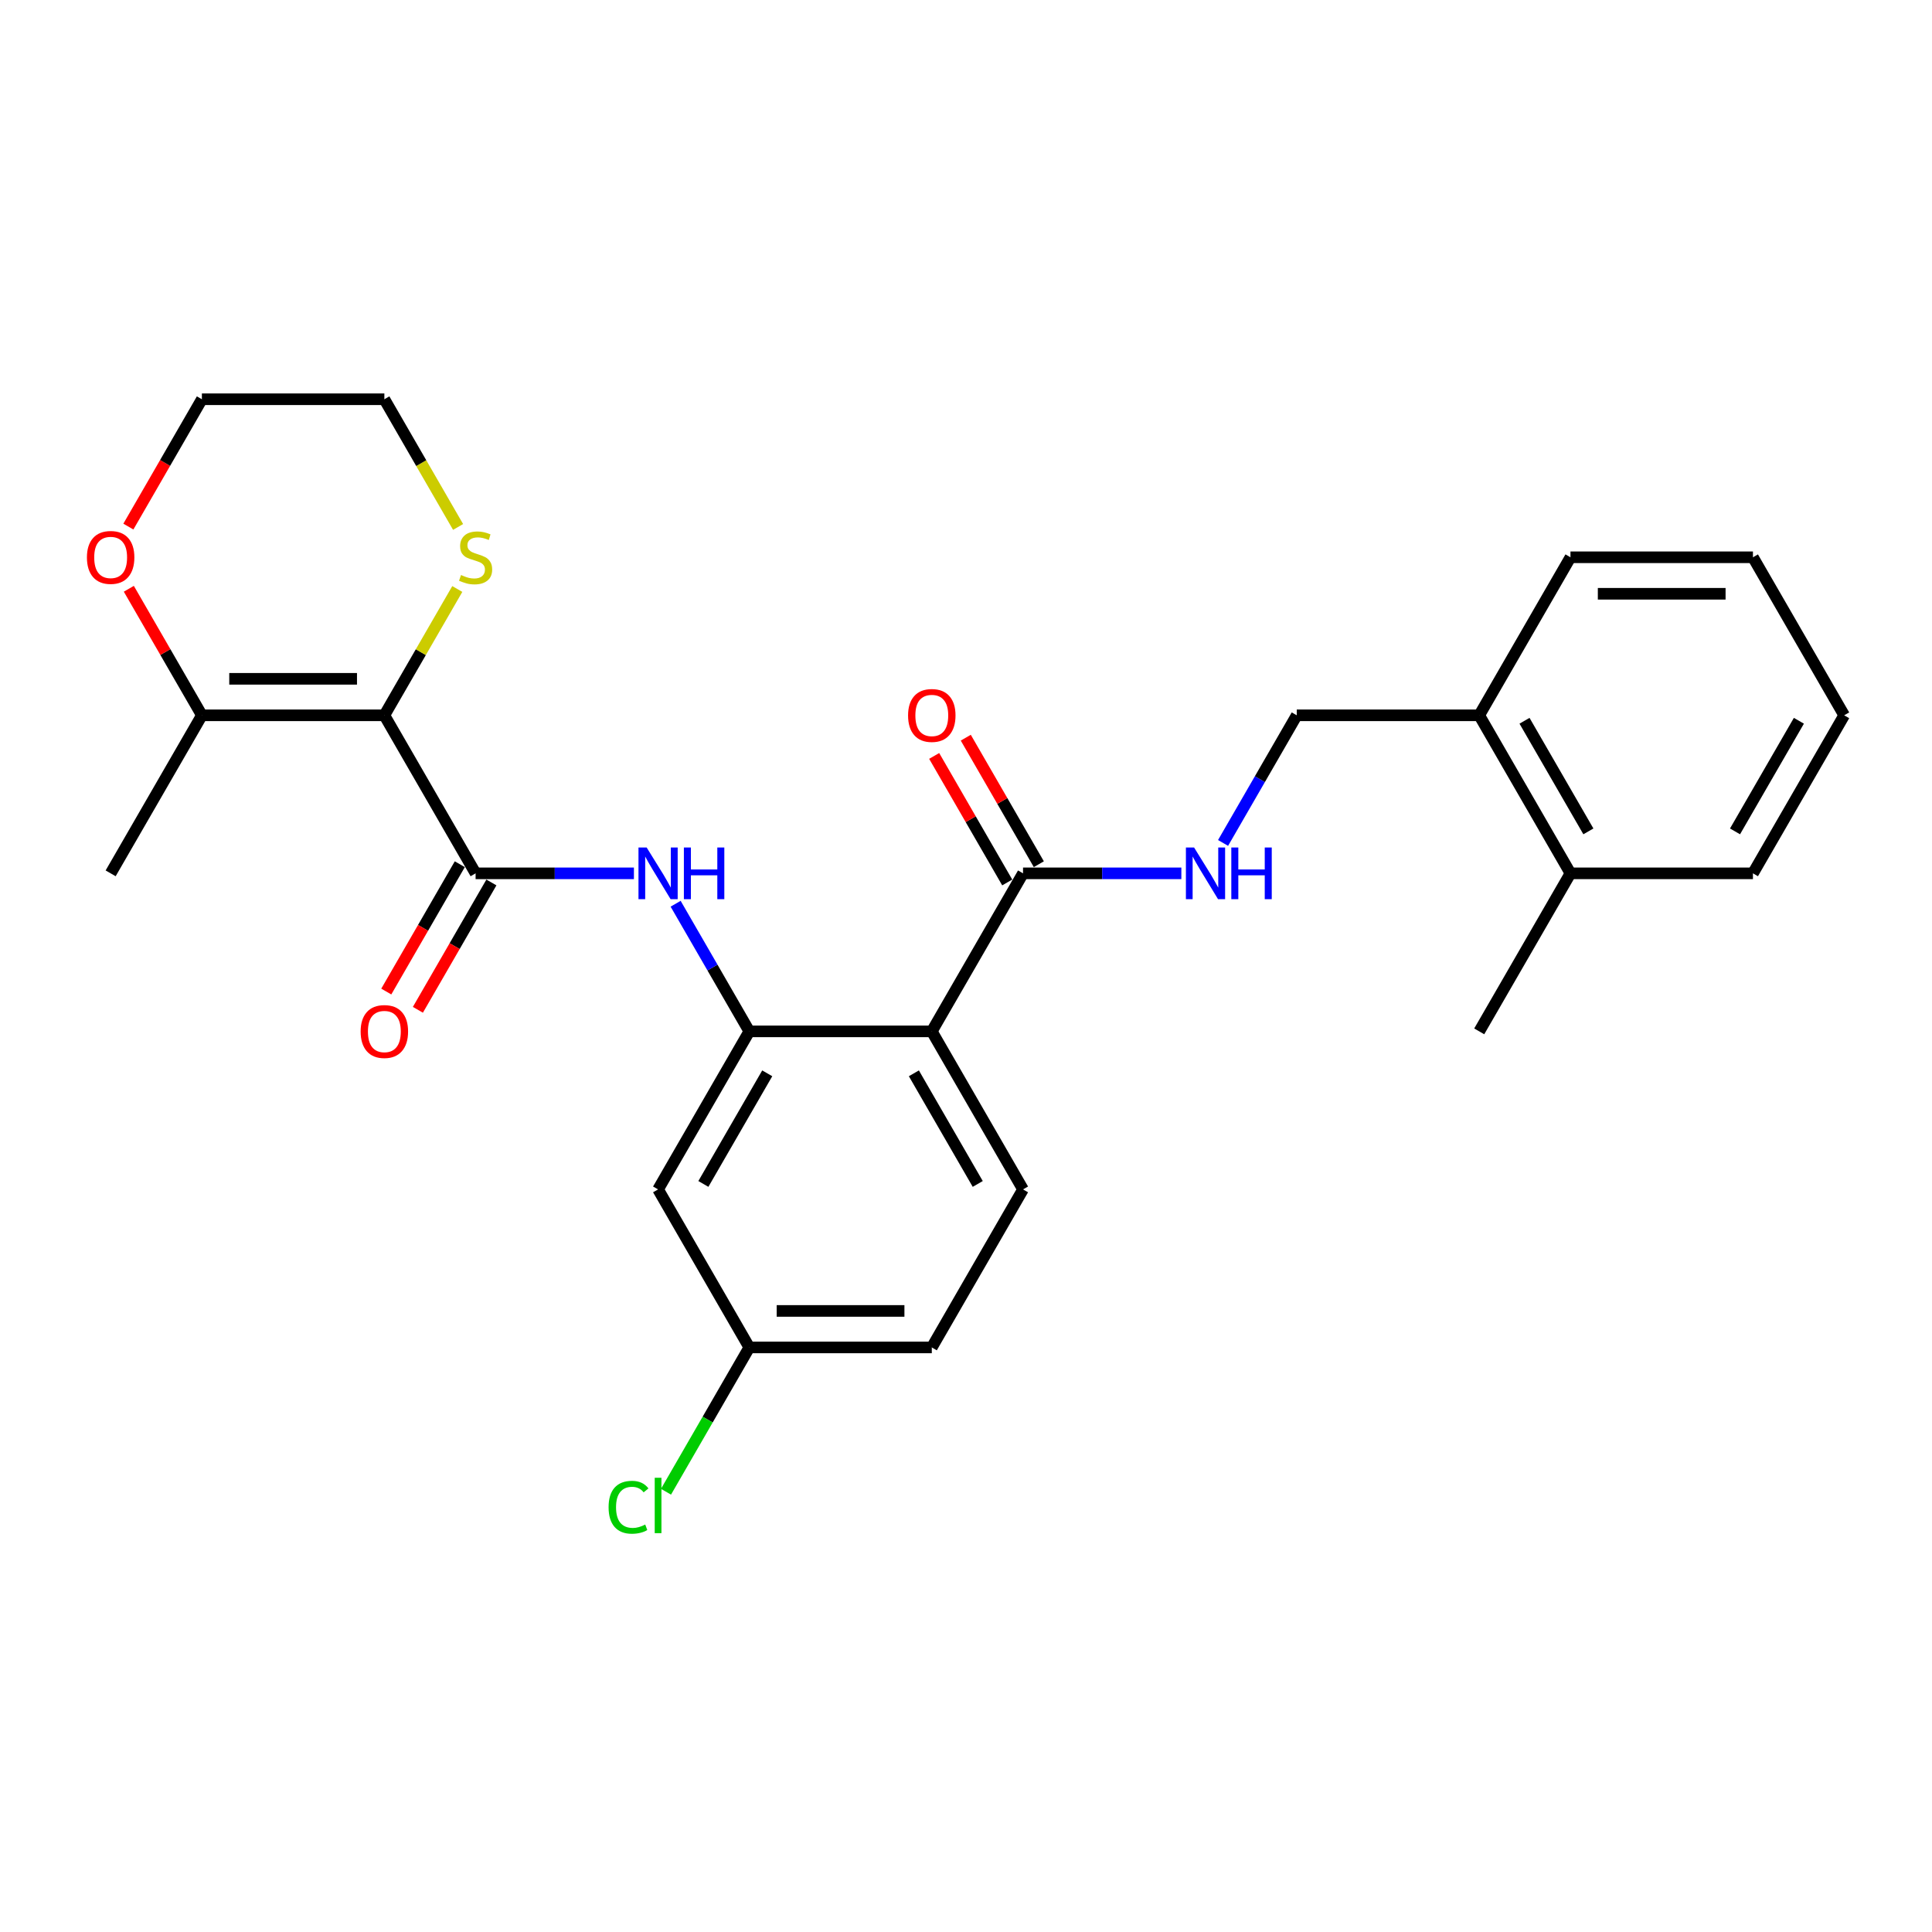 <?xml version='1.0' encoding='iso-8859-1'?>
<svg version='1.1' baseProfile='full'
              xmlns='http://www.w3.org/2000/svg'
                      xmlns:rdkit='http://www.rdkit.org/xml'
                      xmlns:xlink='http://www.w3.org/1999/xlink'
                  xml:space='preserve'
width='1000px' height='1000px' viewBox='0 0 1000 1000'>
<!-- END OF HEADER -->
<rect style='opacity:1.0;fill:#FFFFFF;stroke:none' width='1000' height='1000' x='0' y='0'> </rect>
<path class='bond-0' d='M 198.946,370.243 L 246.171,452.04' style='fill:none;fill-rule:evenodd;stroke:#000000;stroke-width:6px;stroke-linecap:butt;stroke-linejoin:miter;stroke-opacity:1' />
<path class='bond-5' d='M 198.946,370.243 L 104.496,370.243' style='fill:none;fill-rule:evenodd;stroke:#000000;stroke-width:6px;stroke-linecap:butt;stroke-linejoin:miter;stroke-opacity:1' />
<path class='bond-5' d='M 184.778,351.353 L 118.663,351.353' style='fill:none;fill-rule:evenodd;stroke:#000000;stroke-width:6px;stroke-linecap:butt;stroke-linejoin:miter;stroke-opacity:1' />
<path class='bond-6' d='M 198.946,370.243 L 217.819,337.553' style='fill:none;fill-rule:evenodd;stroke:#000000;stroke-width:6px;stroke-linecap:butt;stroke-linejoin:miter;stroke-opacity:1' />
<path class='bond-6' d='M 217.819,337.553 L 236.693,304.863' style='fill:none;fill-rule:evenodd;stroke:#CCCC00;stroke-width:6px;stroke-linecap:butt;stroke-linejoin:miter;stroke-opacity:1' />
<path class='bond-3' d='M 246.171,452.04 L 287.143,452.04' style='fill:none;fill-rule:evenodd;stroke:#000000;stroke-width:6px;stroke-linecap:butt;stroke-linejoin:miter;stroke-opacity:1' />
<path class='bond-3' d='M 287.143,452.04 L 328.115,452.04' style='fill:none;fill-rule:evenodd;stroke:#0000FF;stroke-width:6px;stroke-linecap:butt;stroke-linejoin:miter;stroke-opacity:1' />
<path class='bond-10' d='M 237.991,447.317 L 218.965,480.272' style='fill:none;fill-rule:evenodd;stroke:#000000;stroke-width:6px;stroke-linecap:butt;stroke-linejoin:miter;stroke-opacity:1' />
<path class='bond-10' d='M 218.965,480.272 L 199.938,513.227' style='fill:none;fill-rule:evenodd;stroke:#FF0000;stroke-width:6px;stroke-linecap:butt;stroke-linejoin:miter;stroke-opacity:1' />
<path class='bond-10' d='M 254.35,456.762 L 235.324,489.717' style='fill:none;fill-rule:evenodd;stroke:#000000;stroke-width:6px;stroke-linecap:butt;stroke-linejoin:miter;stroke-opacity:1' />
<path class='bond-10' d='M 235.324,489.717 L 216.297,522.672' style='fill:none;fill-rule:evenodd;stroke:#FF0000;stroke-width:6px;stroke-linecap:butt;stroke-linejoin:miter;stroke-opacity:1' />
<path class='bond-1' d='M 482.296,533.836 L 387.846,533.836' style='fill:none;fill-rule:evenodd;stroke:#000000;stroke-width:6px;stroke-linecap:butt;stroke-linejoin:miter;stroke-opacity:1' />
<path class='bond-4' d='M 482.296,533.836 L 529.521,452.04' style='fill:none;fill-rule:evenodd;stroke:#000000;stroke-width:6px;stroke-linecap:butt;stroke-linejoin:miter;stroke-opacity:1' />
<path class='bond-9' d='M 482.296,533.836 L 529.521,615.632' style='fill:none;fill-rule:evenodd;stroke:#000000;stroke-width:6px;stroke-linecap:butt;stroke-linejoin:miter;stroke-opacity:1' />
<path class='bond-9' d='M 473.02,555.55 L 506.078,612.807' style='fill:none;fill-rule:evenodd;stroke:#000000;stroke-width:6px;stroke-linecap:butt;stroke-linejoin:miter;stroke-opacity:1' />
<path class='bond-2' d='M 387.846,533.836 L 368.776,500.805' style='fill:none;fill-rule:evenodd;stroke:#000000;stroke-width:6px;stroke-linecap:butt;stroke-linejoin:miter;stroke-opacity:1' />
<path class='bond-2' d='M 368.776,500.805 L 349.705,467.775' style='fill:none;fill-rule:evenodd;stroke:#0000FF;stroke-width:6px;stroke-linecap:butt;stroke-linejoin:miter;stroke-opacity:1' />
<path class='bond-7' d='M 387.846,533.836 L 340.621,615.632' style='fill:none;fill-rule:evenodd;stroke:#000000;stroke-width:6px;stroke-linecap:butt;stroke-linejoin:miter;stroke-opacity:1' />
<path class='bond-7' d='M 397.121,555.55 L 364.064,612.807' style='fill:none;fill-rule:evenodd;stroke:#000000;stroke-width:6px;stroke-linecap:butt;stroke-linejoin:miter;stroke-opacity:1' />
<path class='bond-8' d='M 529.521,452.04 L 570.493,452.04' style='fill:none;fill-rule:evenodd;stroke:#000000;stroke-width:6px;stroke-linecap:butt;stroke-linejoin:miter;stroke-opacity:1' />
<path class='bond-8' d='M 570.493,452.04 L 611.465,452.04' style='fill:none;fill-rule:evenodd;stroke:#0000FF;stroke-width:6px;stroke-linecap:butt;stroke-linejoin:miter;stroke-opacity:1' />
<path class='bond-12' d='M 537.7,447.317 L 518.794,414.57' style='fill:none;fill-rule:evenodd;stroke:#000000;stroke-width:6px;stroke-linecap:butt;stroke-linejoin:miter;stroke-opacity:1' />
<path class='bond-12' d='M 518.794,414.57 L 499.887,381.823' style='fill:none;fill-rule:evenodd;stroke:#FF0000;stroke-width:6px;stroke-linecap:butt;stroke-linejoin:miter;stroke-opacity:1' />
<path class='bond-12' d='M 521.341,456.762 L 502.434,424.015' style='fill:none;fill-rule:evenodd;stroke:#000000;stroke-width:6px;stroke-linecap:butt;stroke-linejoin:miter;stroke-opacity:1' />
<path class='bond-12' d='M 502.434,424.015 L 483.528,391.268' style='fill:none;fill-rule:evenodd;stroke:#FF0000;stroke-width:6px;stroke-linecap:butt;stroke-linejoin:miter;stroke-opacity:1' />
<path class='bond-11' d='M 104.496,370.243 L 85.589,337.496' style='fill:none;fill-rule:evenodd;stroke:#000000;stroke-width:6px;stroke-linecap:butt;stroke-linejoin:miter;stroke-opacity:1' />
<path class='bond-11' d='M 85.589,337.496 L 66.683,304.749' style='fill:none;fill-rule:evenodd;stroke:#FF0000;stroke-width:6px;stroke-linecap:butt;stroke-linejoin:miter;stroke-opacity:1' />
<path class='bond-19' d='M 104.496,370.243 L 57.271,452.04' style='fill:none;fill-rule:evenodd;stroke:#000000;stroke-width:6px;stroke-linecap:butt;stroke-linejoin:miter;stroke-opacity:1' />
<path class='bond-20' d='M 237.108,272.75 L 218.027,239.701' style='fill:none;fill-rule:evenodd;stroke:#CCCC00;stroke-width:6px;stroke-linecap:butt;stroke-linejoin:miter;stroke-opacity:1' />
<path class='bond-20' d='M 218.027,239.701 L 198.946,206.651' style='fill:none;fill-rule:evenodd;stroke:#000000;stroke-width:6px;stroke-linecap:butt;stroke-linejoin:miter;stroke-opacity:1' />
<path class='bond-16' d='M 340.621,615.632 L 387.846,697.428' style='fill:none;fill-rule:evenodd;stroke:#000000;stroke-width:6px;stroke-linecap:butt;stroke-linejoin:miter;stroke-opacity:1' />
<path class='bond-13' d='M 633.055,436.304 L 652.125,403.274' style='fill:none;fill-rule:evenodd;stroke:#0000FF;stroke-width:6px;stroke-linecap:butt;stroke-linejoin:miter;stroke-opacity:1' />
<path class='bond-13' d='M 652.125,403.274 L 671.196,370.243' style='fill:none;fill-rule:evenodd;stroke:#000000;stroke-width:6px;stroke-linecap:butt;stroke-linejoin:miter;stroke-opacity:1' />
<path class='bond-28' d='M 529.521,615.632 L 482.296,697.428' style='fill:none;fill-rule:evenodd;stroke:#000000;stroke-width:6px;stroke-linecap:butt;stroke-linejoin:miter;stroke-opacity:1' />
<path class='bond-27' d='M 66.443,272.561 L 85.469,239.606' style='fill:none;fill-rule:evenodd;stroke:#FF0000;stroke-width:6px;stroke-linecap:butt;stroke-linejoin:miter;stroke-opacity:1' />
<path class='bond-27' d='M 85.469,239.606 L 104.496,206.651' style='fill:none;fill-rule:evenodd;stroke:#000000;stroke-width:6px;stroke-linecap:butt;stroke-linejoin:miter;stroke-opacity:1' />
<path class='bond-14' d='M 671.196,370.243 L 765.646,370.243' style='fill:none;fill-rule:evenodd;stroke:#000000;stroke-width:6px;stroke-linecap:butt;stroke-linejoin:miter;stroke-opacity:1' />
<path class='bond-15' d='M 765.646,370.243 L 812.87,452.04' style='fill:none;fill-rule:evenodd;stroke:#000000;stroke-width:6px;stroke-linecap:butt;stroke-linejoin:miter;stroke-opacity:1' />
<path class='bond-15' d='M 789.088,373.068 L 822.146,430.325' style='fill:none;fill-rule:evenodd;stroke:#000000;stroke-width:6px;stroke-linecap:butt;stroke-linejoin:miter;stroke-opacity:1' />
<path class='bond-22' d='M 765.646,370.243 L 812.871,288.447' style='fill:none;fill-rule:evenodd;stroke:#000000;stroke-width:6px;stroke-linecap:butt;stroke-linejoin:miter;stroke-opacity:1' />
<path class='bond-23' d='M 812.87,452.04 L 765.646,533.836' style='fill:none;fill-rule:evenodd;stroke:#000000;stroke-width:6px;stroke-linecap:butt;stroke-linejoin:miter;stroke-opacity:1' />
<path class='bond-24' d='M 812.87,452.04 L 907.32,452.04' style='fill:none;fill-rule:evenodd;stroke:#000000;stroke-width:6px;stroke-linecap:butt;stroke-linejoin:miter;stroke-opacity:1' />
<path class='bond-17' d='M 387.846,697.428 L 482.296,697.428' style='fill:none;fill-rule:evenodd;stroke:#000000;stroke-width:6px;stroke-linecap:butt;stroke-linejoin:miter;stroke-opacity:1' />
<path class='bond-17' d='M 402.013,678.538 L 468.128,678.538' style='fill:none;fill-rule:evenodd;stroke:#000000;stroke-width:6px;stroke-linecap:butt;stroke-linejoin:miter;stroke-opacity:1' />
<path class='bond-18' d='M 387.846,697.428 L 366.283,734.776' style='fill:none;fill-rule:evenodd;stroke:#000000;stroke-width:6px;stroke-linecap:butt;stroke-linejoin:miter;stroke-opacity:1' />
<path class='bond-18' d='M 366.283,734.776 L 344.72,772.124' style='fill:none;fill-rule:evenodd;stroke:#00CC00;stroke-width:6px;stroke-linecap:butt;stroke-linejoin:miter;stroke-opacity:1' />
<path class='bond-21' d='M 198.946,206.651 L 104.496,206.651' style='fill:none;fill-rule:evenodd;stroke:#000000;stroke-width:6px;stroke-linecap:butt;stroke-linejoin:miter;stroke-opacity:1' />
<path class='bond-26' d='M 812.871,288.447 L 907.32,288.447' style='fill:none;fill-rule:evenodd;stroke:#000000;stroke-width:6px;stroke-linecap:butt;stroke-linejoin:miter;stroke-opacity:1' />
<path class='bond-26' d='M 827.038,307.337 L 893.153,307.337' style='fill:none;fill-rule:evenodd;stroke:#000000;stroke-width:6px;stroke-linecap:butt;stroke-linejoin:miter;stroke-opacity:1' />
<path class='bond-29' d='M 907.32,452.04 L 954.545,370.243' style='fill:none;fill-rule:evenodd;stroke:#000000;stroke-width:6px;stroke-linecap:butt;stroke-linejoin:miter;stroke-opacity:1' />
<path class='bond-29' d='M 898.045,430.325 L 931.102,373.068' style='fill:none;fill-rule:evenodd;stroke:#000000;stroke-width:6px;stroke-linecap:butt;stroke-linejoin:miter;stroke-opacity:1' />
<path class='bond-25' d='M 954.545,370.243 L 907.32,288.447' style='fill:none;fill-rule:evenodd;stroke:#000000;stroke-width:6px;stroke-linecap:butt;stroke-linejoin:miter;stroke-opacity:1' />
<path  class='atom-4' d='M 334.708 438.665
L 343.473 452.833
Q 344.342 454.231, 345.74 456.762
Q 347.138 459.293, 347.213 459.444
L 347.213 438.665
L 350.765 438.665
L 350.765 465.414
L 347.1 465.414
L 337.693 449.924
Q 336.597 448.11, 335.426 446.032
Q 334.293 443.955, 333.952 443.312
L 333.952 465.414
L 330.477 465.414
L 330.477 438.665
L 334.708 438.665
' fill='#0000FF'/>
<path  class='atom-4' d='M 353.976 438.665
L 357.603 438.665
L 357.603 450.037
L 371.279 450.037
L 371.279 438.665
L 374.906 438.665
L 374.906 465.414
L 371.279 465.414
L 371.279 453.06
L 357.603 453.06
L 357.603 465.414
L 353.976 465.414
L 353.976 438.665
' fill='#0000FF'/>
<path  class='atom-7' d='M 238.615 297.628
Q 238.917 297.741, 240.164 298.27
Q 241.41 298.799, 242.77 299.139
Q 244.168 299.441, 245.528 299.441
Q 248.06 299.441, 249.533 298.232
Q 251.007 296.986, 251.007 294.832
Q 251.007 293.359, 250.251 292.452
Q 249.533 291.545, 248.4 291.054
Q 247.266 290.563, 245.377 289.996
Q 242.997 289.279, 241.562 288.598
Q 240.164 287.918, 239.144 286.483
Q 238.161 285.047, 238.161 282.629
Q 238.161 279.267, 240.428 277.189
Q 242.733 275.111, 247.266 275.111
Q 250.364 275.111, 253.878 276.584
L 253.009 279.494
Q 249.798 278.171, 247.38 278.171
Q 244.773 278.171, 243.337 279.267
Q 241.902 280.325, 241.939 282.176
Q 241.939 283.612, 242.657 284.48
Q 243.413 285.349, 244.471 285.841
Q 245.566 286.332, 247.38 286.898
Q 249.798 287.654, 251.233 288.41
Q 252.669 289.165, 253.689 290.714
Q 254.747 292.225, 254.747 294.832
Q 254.747 298.535, 252.253 300.537
Q 249.798 302.502, 245.68 302.502
Q 243.299 302.502, 241.486 301.973
Q 239.71 301.481, 237.595 300.613
L 238.615 297.628
' fill='#CCCC00'/>
<path  class='atom-9' d='M 618.058 438.665
L 626.823 452.833
Q 627.692 454.231, 629.09 456.762
Q 630.488 459.293, 630.563 459.444
L 630.563 438.665
L 634.114 438.665
L 634.114 465.414
L 630.45 465.414
L 621.043 449.924
Q 619.947 448.11, 618.776 446.032
Q 617.642 443.955, 617.302 443.312
L 617.302 465.414
L 613.827 465.414
L 613.827 438.665
L 618.058 438.665
' fill='#0000FF'/>
<path  class='atom-9' d='M 637.326 438.665
L 640.953 438.665
L 640.953 450.037
L 654.629 450.037
L 654.629 438.665
L 658.256 438.665
L 658.256 465.414
L 654.629 465.414
L 654.629 453.06
L 640.953 453.06
L 640.953 465.414
L 637.326 465.414
L 637.326 438.665
' fill='#0000FF'/>
<path  class='atom-11' d='M 186.667 533.911
Q 186.667 527.489, 189.841 523.899
Q 193.014 520.31, 198.946 520.31
Q 204.877 520.31, 208.051 523.899
Q 211.224 527.489, 211.224 533.911
Q 211.224 540.409, 208.013 544.112
Q 204.802 547.776, 198.946 547.776
Q 193.052 547.776, 189.841 544.112
Q 186.667 540.447, 186.667 533.911
M 198.946 544.754
Q 203.026 544.754, 205.217 542.034
Q 207.446 539.276, 207.446 533.911
Q 207.446 528.66, 205.217 526.015
Q 203.026 523.333, 198.946 523.333
Q 194.865 523.333, 192.636 525.977
Q 190.445 528.622, 190.445 533.911
Q 190.445 539.314, 192.636 542.034
Q 194.865 544.754, 198.946 544.754
' fill='#FF0000'/>
<path  class='atom-12' d='M 44.992 288.523
Q 44.992 282.1, 48.166 278.511
Q 51.339 274.922, 57.271 274.922
Q 63.202 274.922, 66.376 278.511
Q 69.549 282.1, 69.549 288.523
Q 69.549 295.021, 66.338 298.724
Q 63.127 302.388, 57.271 302.388
Q 51.377 302.388, 48.166 298.724
Q 44.992 295.059, 44.992 288.523
M 57.271 299.366
Q 61.351 299.366, 63.542 296.646
Q 65.771 293.888, 65.771 288.523
Q 65.771 283.272, 63.542 280.627
Q 61.351 277.945, 57.271 277.945
Q 53.191 277.945, 50.962 280.589
Q 48.77 283.234, 48.77 288.523
Q 48.77 293.925, 50.962 296.646
Q 53.191 299.366, 57.271 299.366
' fill='#FF0000'/>
<path  class='atom-13' d='M 470.017 370.319
Q 470.017 363.896, 473.191 360.307
Q 476.364 356.718, 482.296 356.718
Q 488.227 356.718, 491.401 360.307
Q 494.574 363.896, 494.574 370.319
Q 494.574 376.817, 491.363 380.52
Q 488.152 384.184, 482.296 384.184
Q 476.402 384.184, 473.191 380.52
Q 470.017 376.855, 470.017 370.319
M 482.296 381.162
Q 486.376 381.162, 488.567 378.442
Q 490.796 375.684, 490.796 370.319
Q 490.796 365.068, 488.567 362.423
Q 486.376 359.741, 482.296 359.741
Q 478.215 359.741, 475.986 362.385
Q 473.795 365.03, 473.795 370.319
Q 473.795 375.722, 475.986 378.442
Q 478.215 381.162, 482.296 381.162
' fill='#FF0000'/>
<path  class='atom-19' d='M 315.006 780.149
Q 315.006 773.5, 318.104 770.024
Q 321.24 766.511, 327.171 766.511
Q 332.687 766.511, 335.634 770.402
L 333.14 772.442
Q 330.987 769.609, 327.171 769.609
Q 323.129 769.609, 320.975 772.329
Q 318.859 775.011, 318.859 780.149
Q 318.859 785.439, 321.051 788.159
Q 323.28 790.879, 327.587 790.879
Q 330.533 790.879, 333.971 789.103
L 335.029 791.937
Q 333.631 792.843, 331.516 793.372
Q 329.4 793.901, 327.058 793.901
Q 321.24 793.901, 318.104 790.35
Q 315.006 786.799, 315.006 780.149
' fill='#00CC00'/>
<path  class='atom-19' d='M 338.883 764.886
L 342.359 764.886
L 342.359 793.561
L 338.883 793.561
L 338.883 764.886
' fill='#00CC00'/>
</svg>

